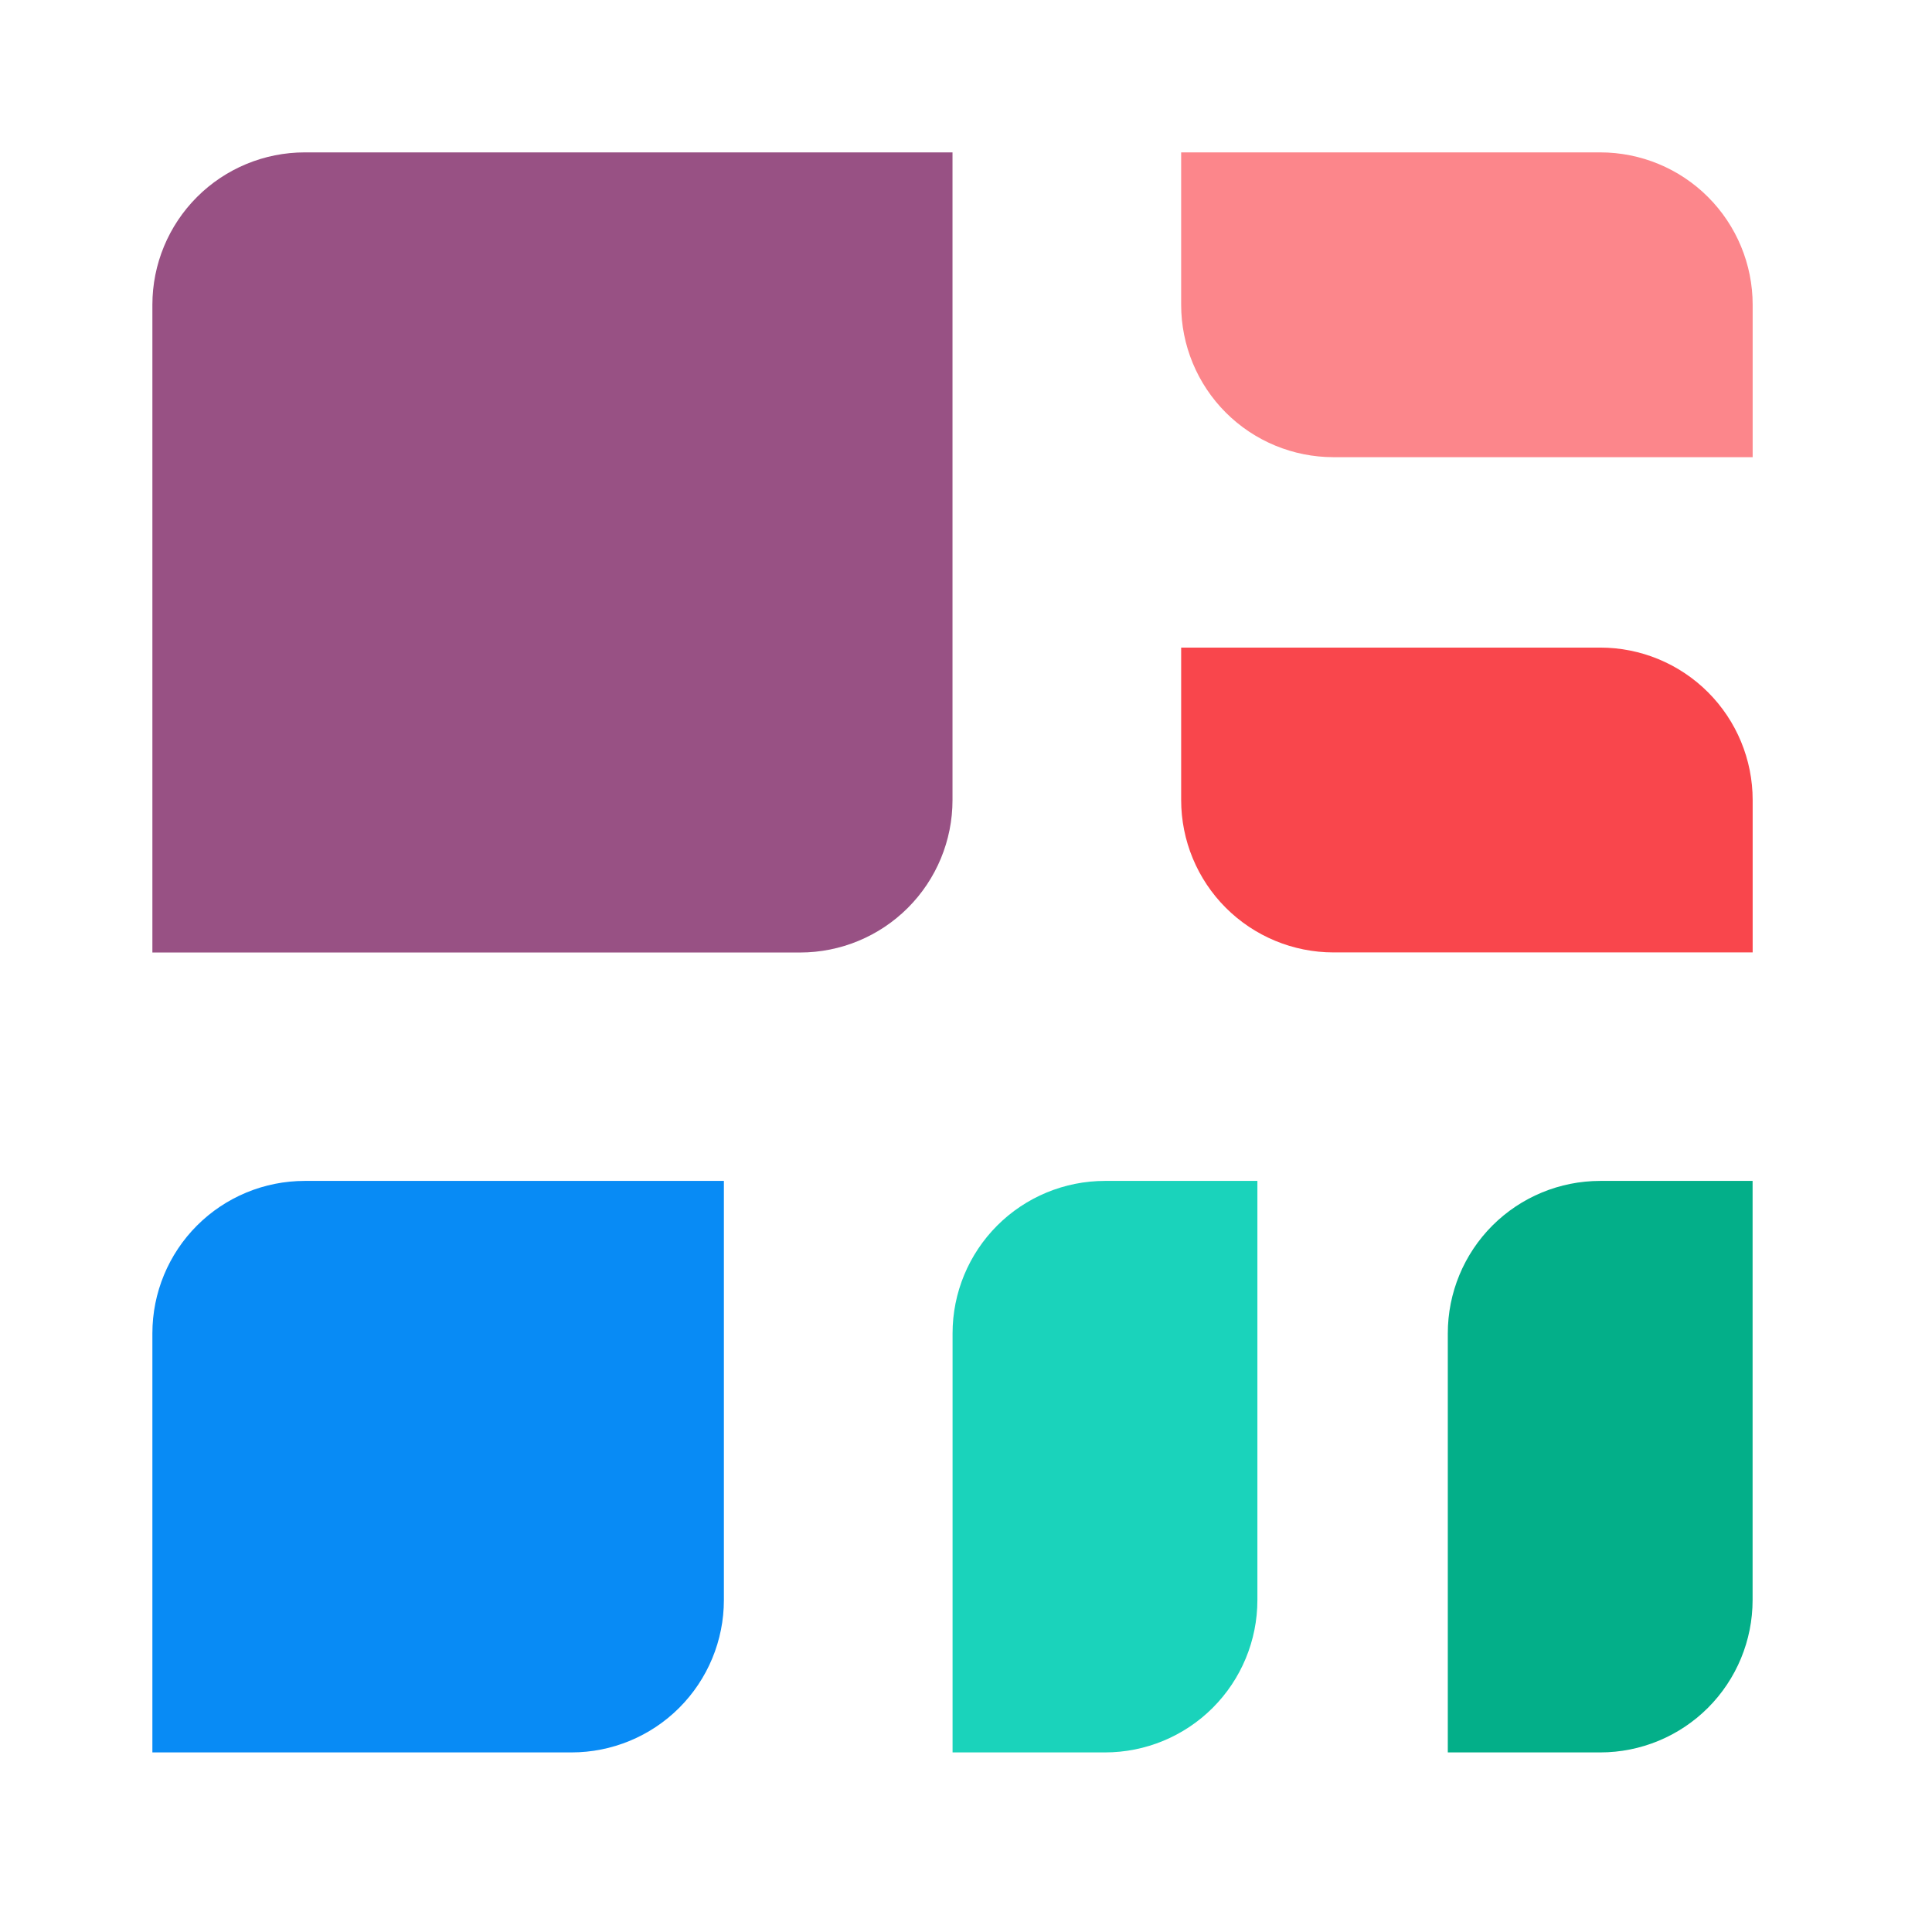 <svg width="63" height="63" viewBox="0 0 63 63" fill="none" xmlns="http://www.w3.org/2000/svg">
<path d="M4.969 9.938C4.969 8.62 5.492 7.356 6.424 6.424C7.356 5.492 8.62 4.969 9.938 4.969H31.06V26.09C31.06 27.408 30.536 28.672 29.604 29.604C28.672 30.536 27.408 31.06 26.09 31.06H4.969V9.938Z" fill="#985184"/>
<path d="M4.969 43.477C4.969 42.16 5.492 40.895 6.424 39.963C7.356 39.031 8.62 38.508 9.938 38.508H23.605V52.175C23.605 53.492 23.081 54.757 22.149 55.689C21.218 56.621 19.953 57.144 18.635 57.144H4.969V43.477Z" fill="#088BF5"/>
<path d="M31.062 57.144H36.032C37.35 57.144 38.614 56.621 39.546 55.689C40.478 54.757 41.002 53.492 41.002 52.175V38.508H36.032C34.714 38.508 33.45 39.031 32.518 39.963C31.586 40.895 31.062 42.16 31.062 43.477V57.144Z" fill="#1AD3BB"/>
<path d="M38.516 21.117V26.087C38.516 27.405 39.039 28.669 39.971 29.601C40.903 30.533 42.167 31.057 43.485 31.057H57.152V26.087C57.152 24.769 56.628 23.505 55.696 22.573C54.764 21.641 53.5 21.117 52.182 21.117H38.516Z" fill="#F9464C"/>
<path d="M38.516 4.969V9.938C38.516 11.257 39.039 12.521 39.971 13.453C40.903 14.385 42.167 14.908 43.485 14.908H57.152V9.938C57.152 8.62 56.628 7.356 55.696 6.424C54.764 5.492 53.5 4.969 52.182 4.969H38.516Z" fill="#FC868B"/>
<path d="M47.211 57.144H52.181C53.499 57.144 54.763 56.621 55.695 55.689C56.627 54.757 57.15 53.492 57.15 52.175V38.508H52.181C50.863 38.508 49.599 39.031 48.666 39.963C47.734 40.895 47.211 42.16 47.211 43.477V57.144Z" fill="#03AF89"/>
</svg>
